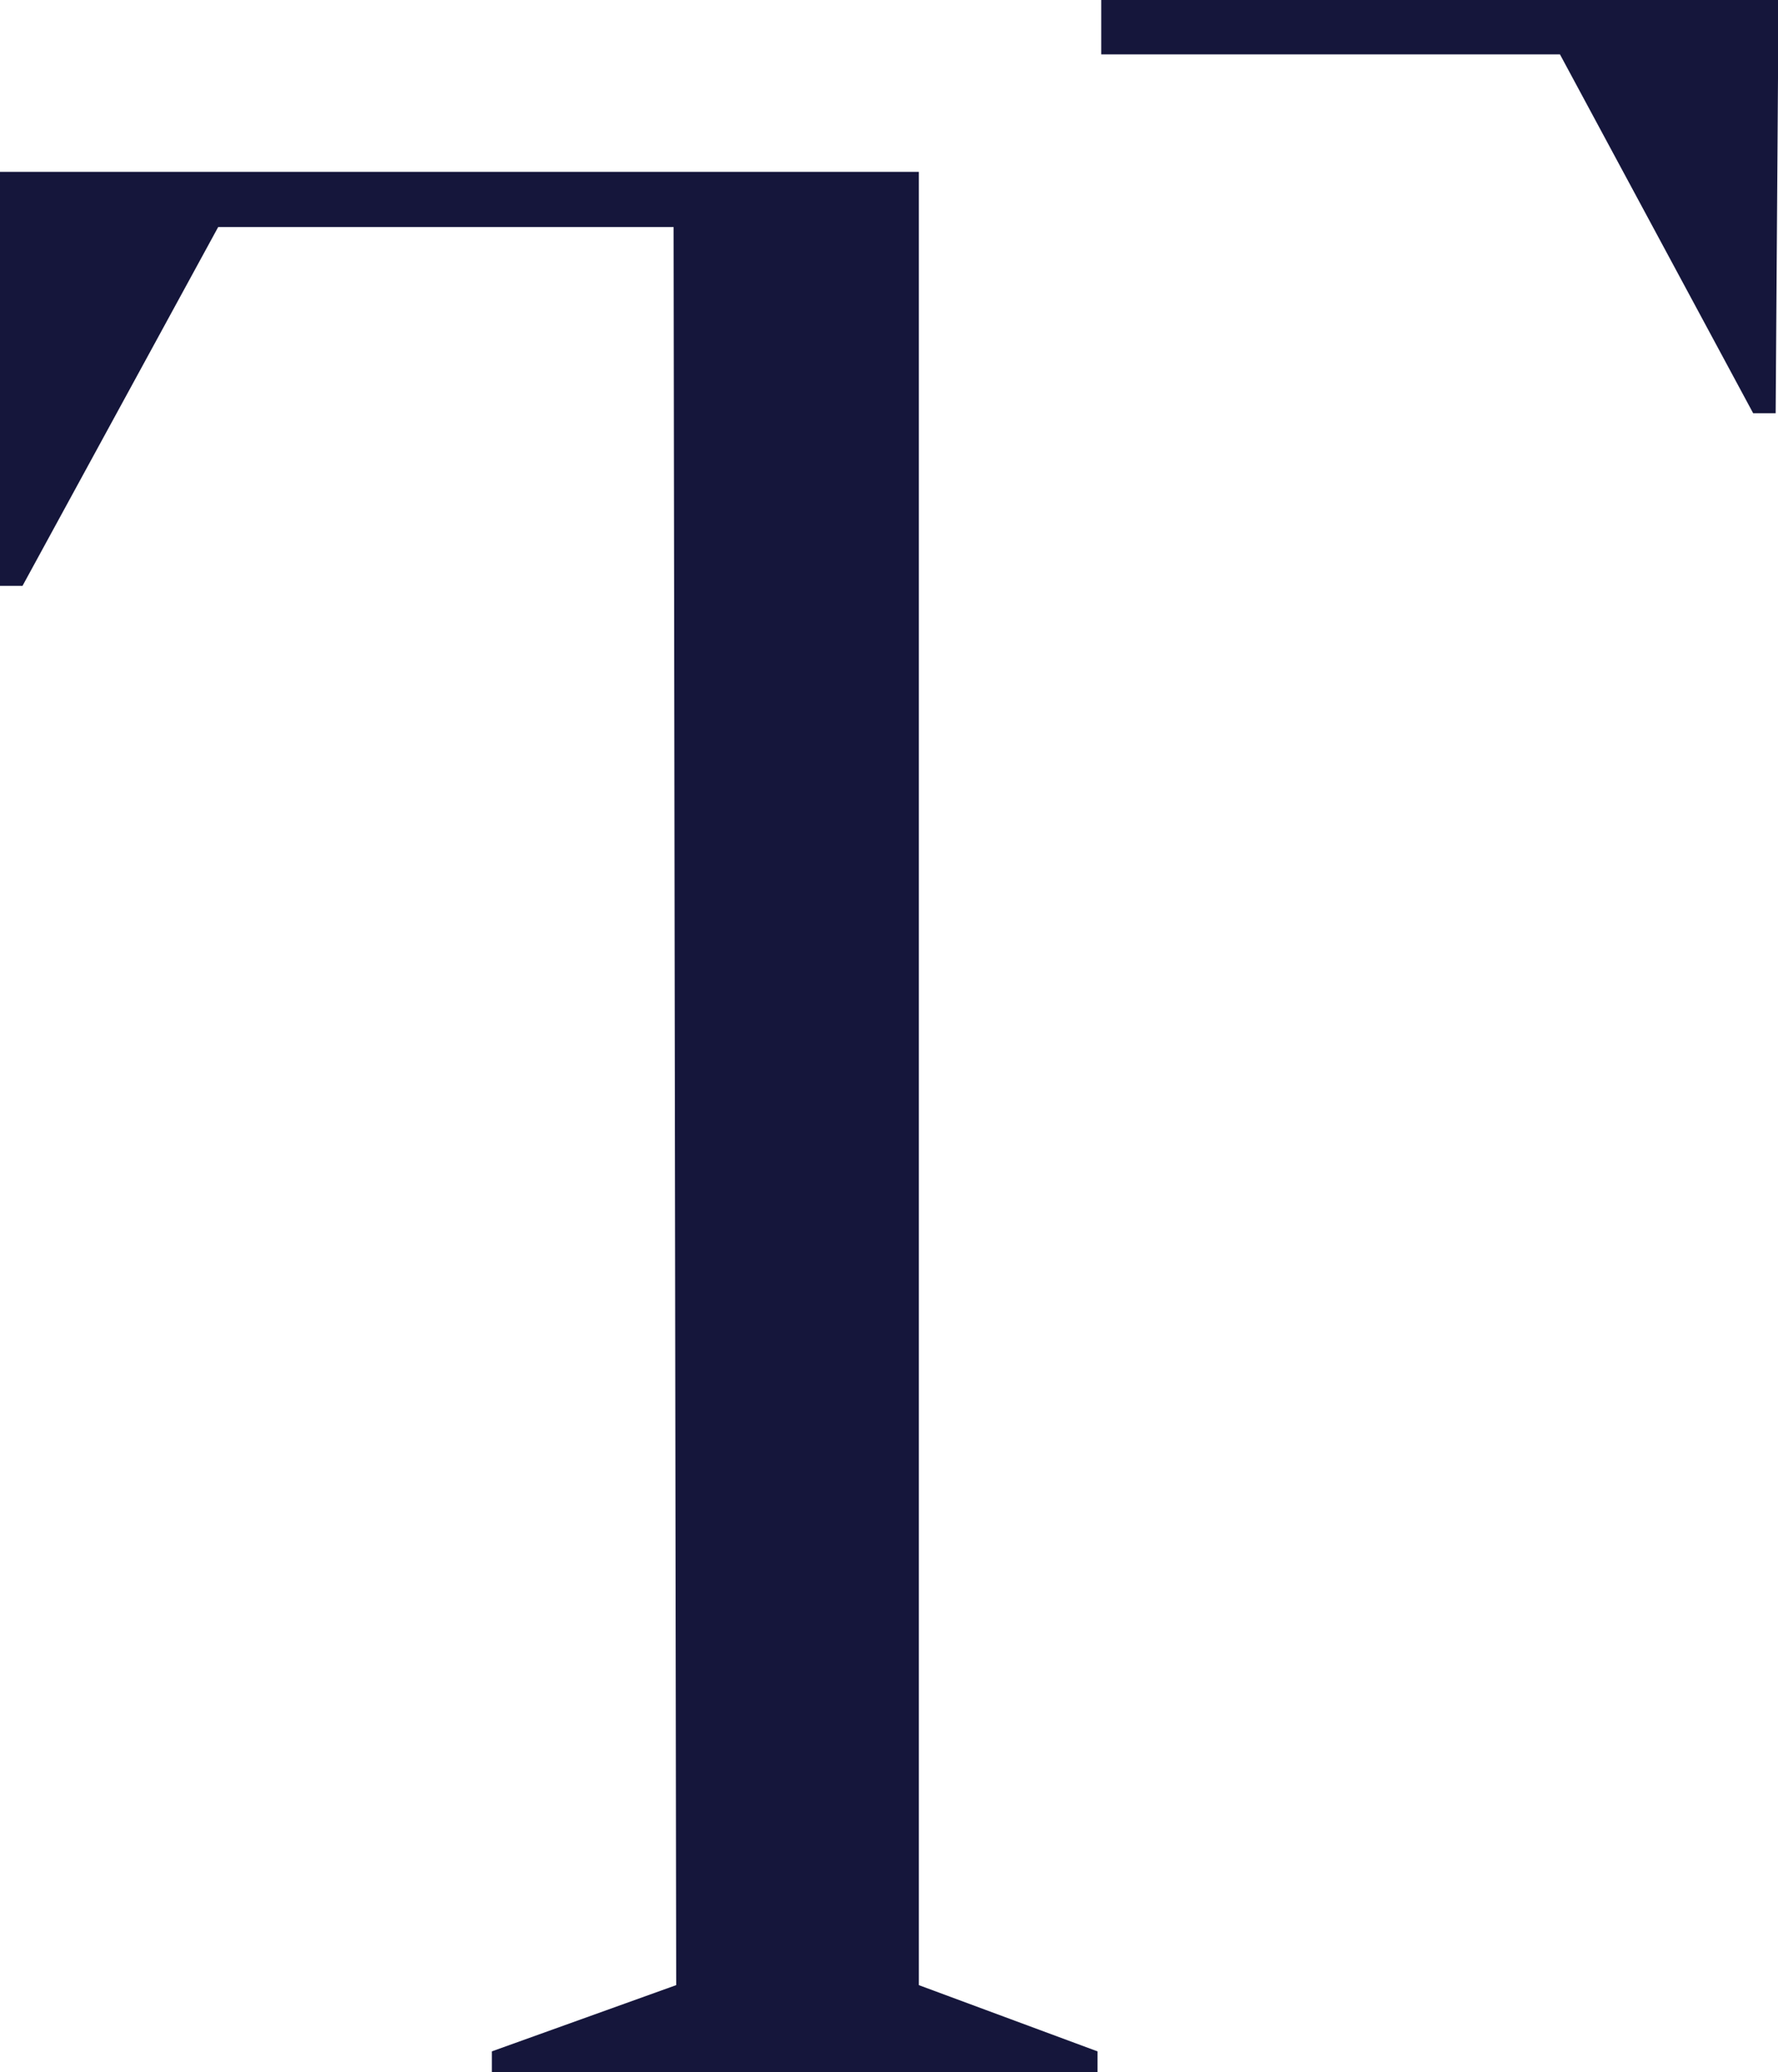 <svg id="Group_157" data-name="Group 157" xmlns="http://www.w3.org/2000/svg" width="12.884" height="15.015" viewBox="0 0 12.884 15.015">
  <path id="Path_216" data-name="Path 216" d="M0,4.862v3H.163l1.418-2.6h3.3L4.9,18l-1.336.48v.154H7.953v-.154L6.658,18V4.862Z" transform="translate(0 -3.617)" fill="#15163b"/>
  <path id="Path_217" data-name="Path 217" d="M29.346,0V.394H32.67l1.4,2.6h.163l.021-3Z" transform="translate(-21.366)" fill="#15163b"/>
</svg>
